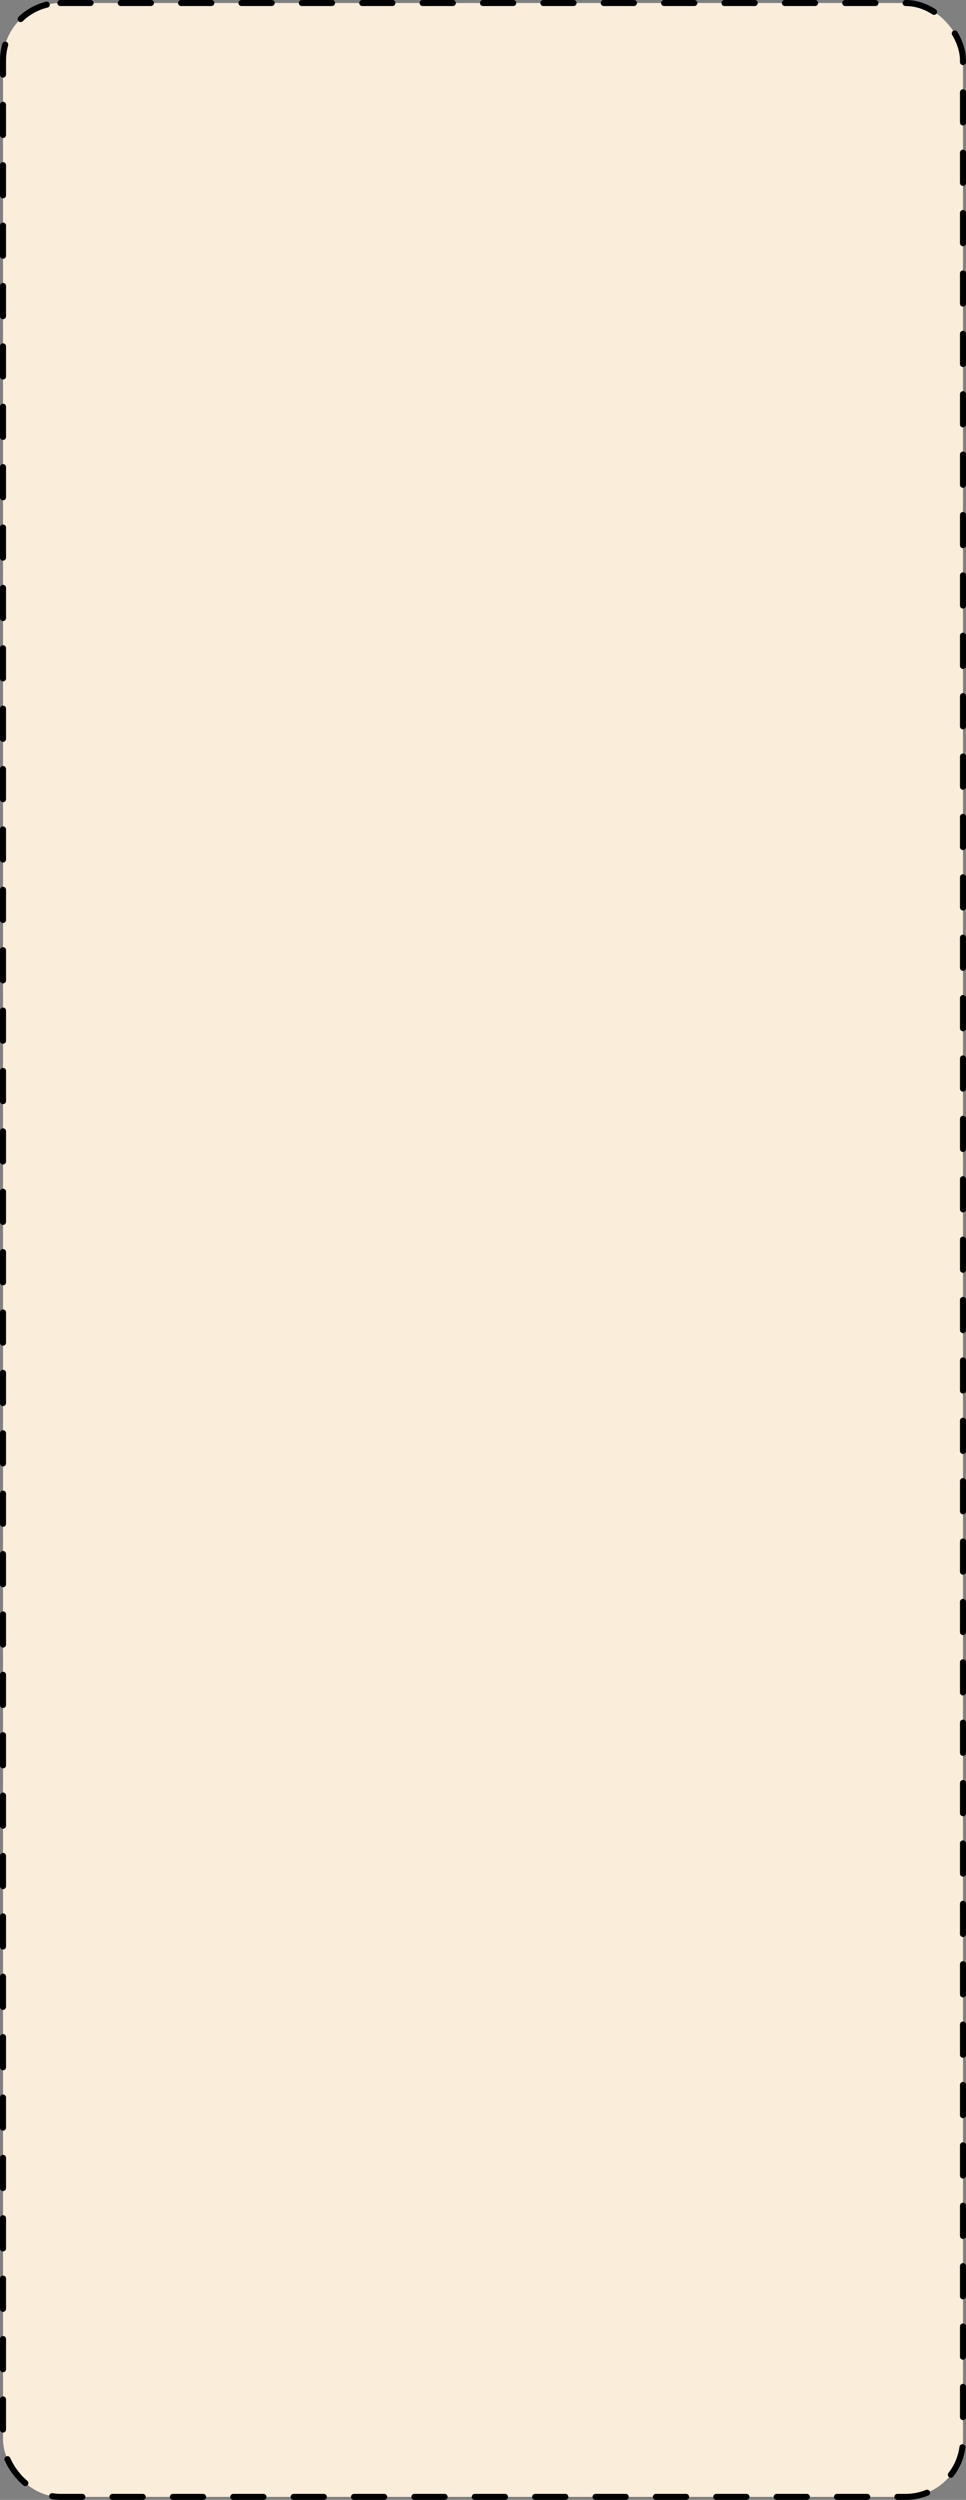 <?xml version="1.0" encoding="UTF-8"?> <svg xmlns="http://www.w3.org/2000/svg" width="320" height="828" viewBox="0 0 320 828" fill="none"><rect x="0" y="0" width="320" height="828" fill="#808080" stroke="none"/> <rect x="1" y="1" width="318" height="826" rx="19" fill="#FAEDDA" stroke="black" stroke-width="2" stroke-linecap="round" stroke-dasharray="10 10"></rect> </svg> 